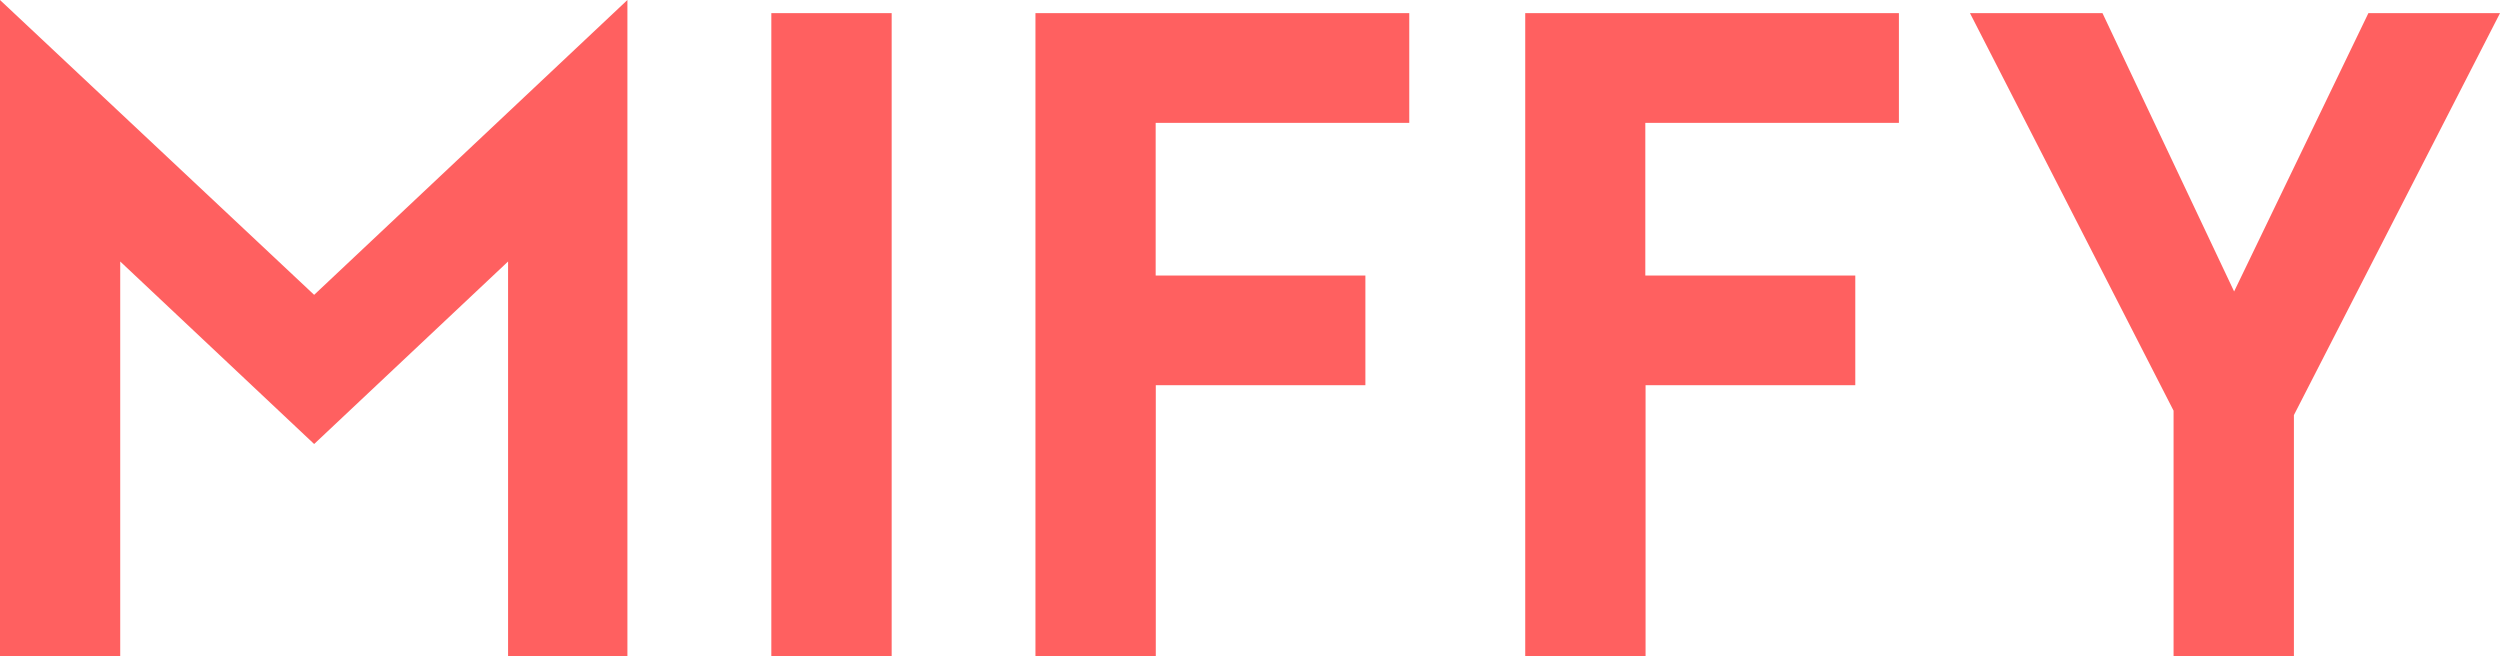 <svg xmlns="http://www.w3.org/2000/svg" width="99.715" height="26.18" viewBox="0 0 99.715 26.18">
  <path id="Path_5" data-name="Path 5" d="M-35.805-14.42l-12.53-11.76V0h4.795V-15.75l7.735,7.28,7.735-7.28V0h4.76V-26.18ZM-17.57,0h4.8V-25.655h-4.8ZM7.875-21.28v-4.375H-7.035V0h4.8V-10.815H6.125V-15.19H-2.24v-6.09Zm19.53,0v-4.375H12.5V0h4.8V-10.815h8.365V-15.19H17.29v-6.09ZM51.38-25.655H46.13l-5.355,11.1-5.25-11.1H30.24L38.36-9.8V0h4.8V-9.625Z" transform="translate(48.335 26.18)" fill="#ff6060"/>
</svg>
